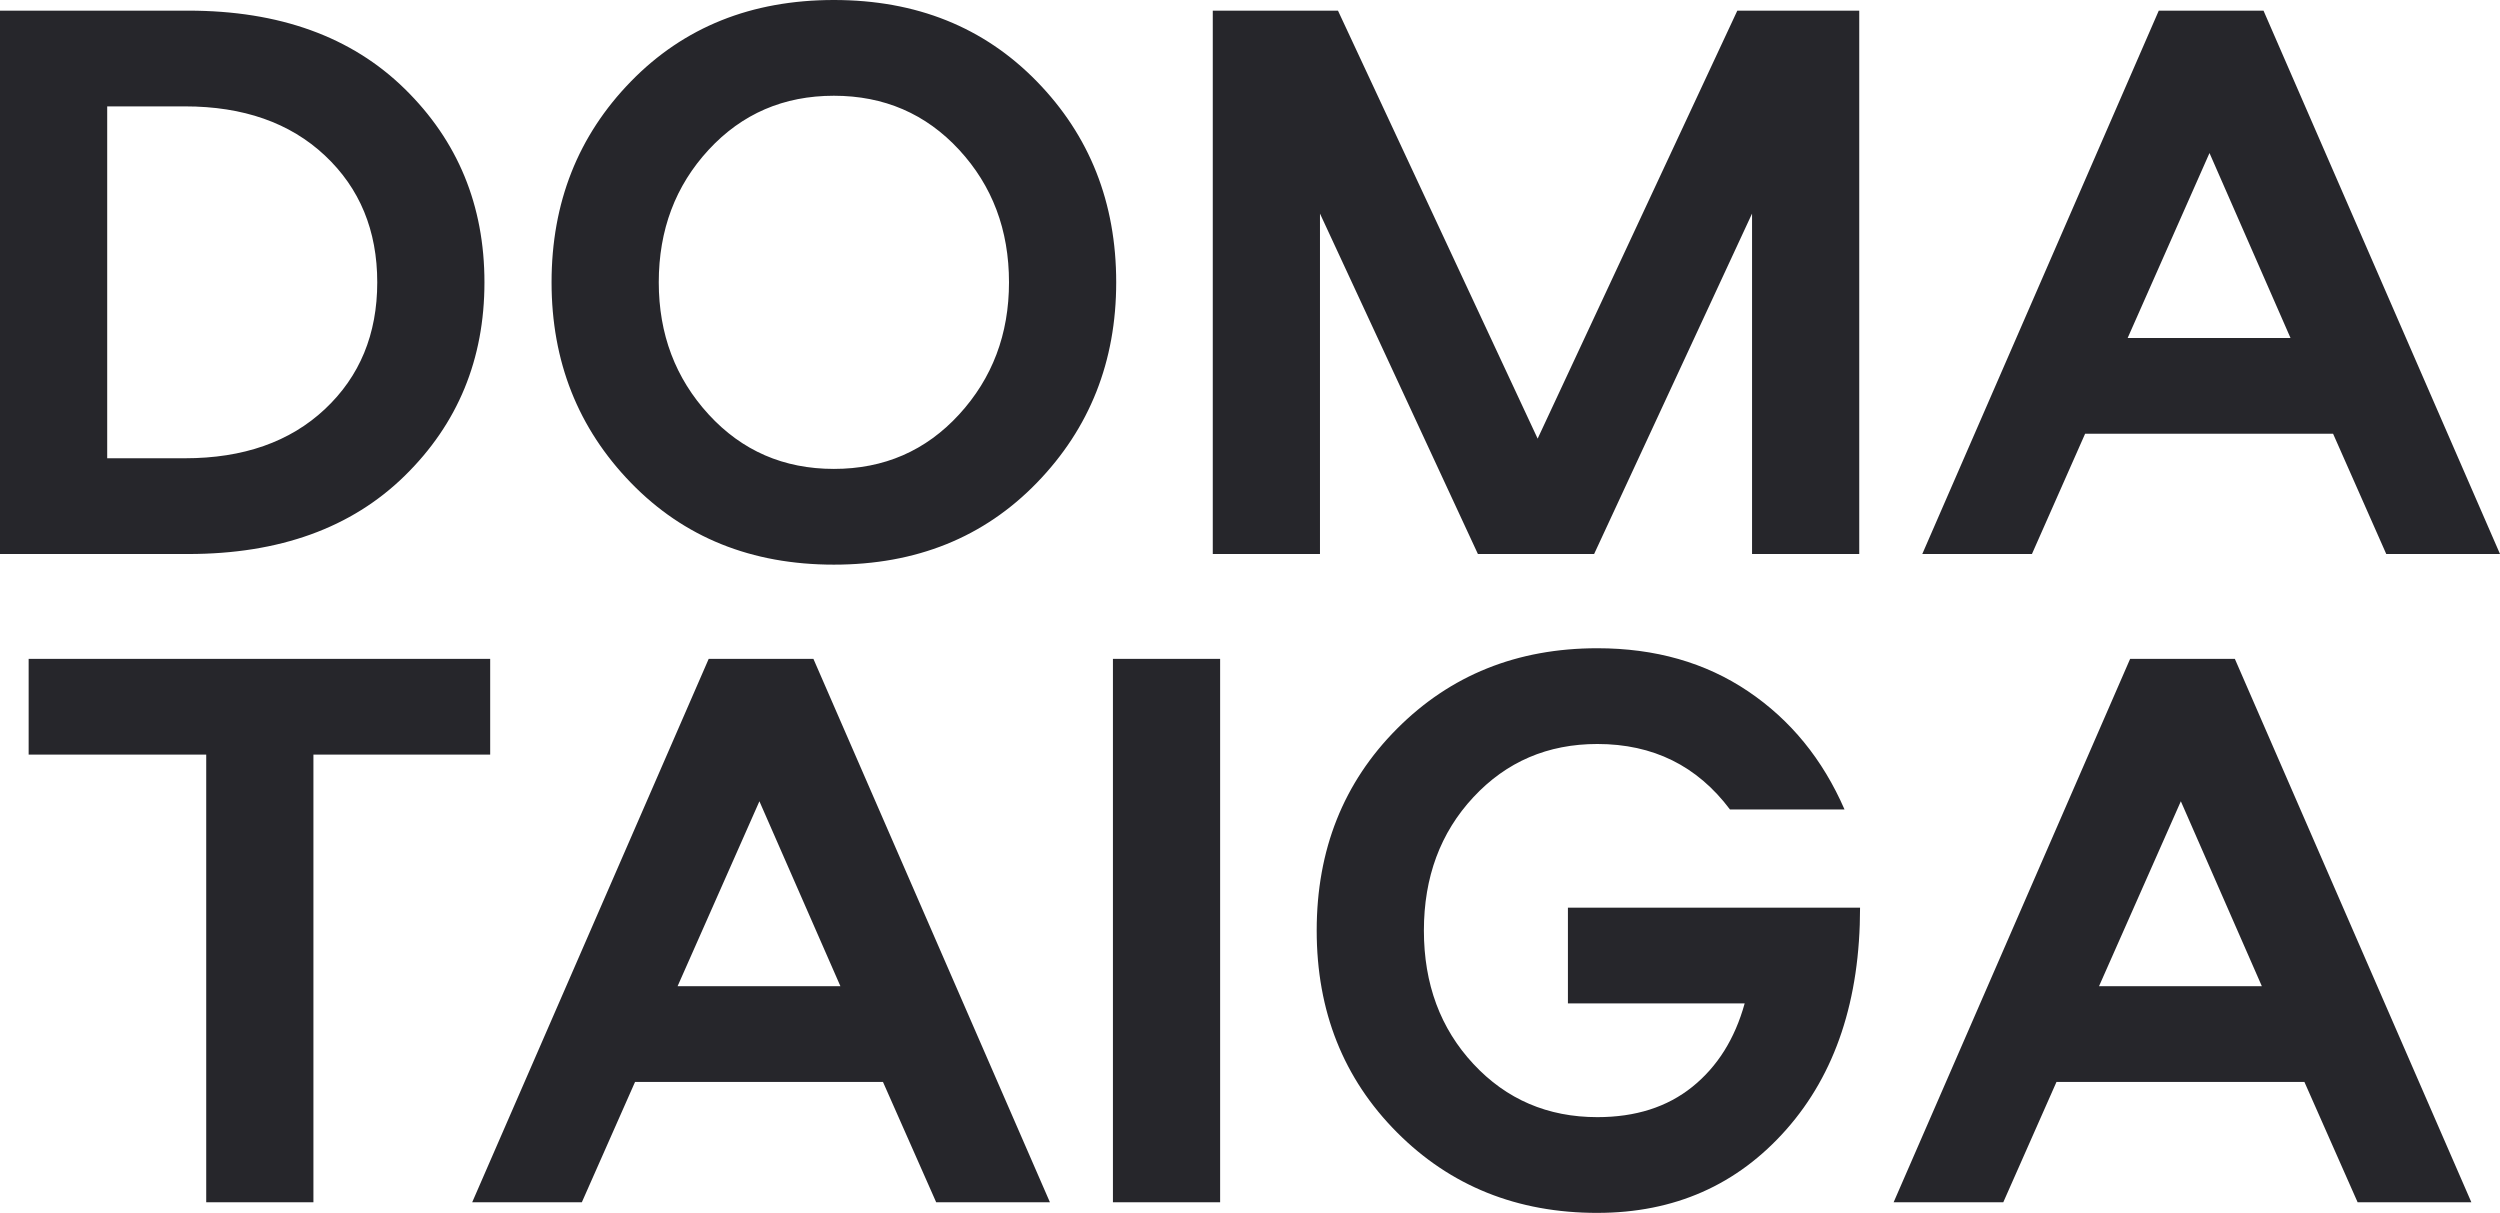 <?xml version="1.0" encoding="UTF-8"?> <!-- Creator: CorelDRAW 2020 (64-Bit) --> <svg xmlns="http://www.w3.org/2000/svg" xmlns:xlink="http://www.w3.org/1999/xlink" xmlns:xodm="http://www.corel.com/coreldraw/odm/2003" xml:space="preserve" width="148.91mm" height="72.245mm" style="shape-rendering:geometricPrecision; text-rendering:geometricPrecision; image-rendering:optimizeQuality; fill-rule:evenodd; clip-rule:evenodd" viewBox="0 0 4017.31 1949.02"> <defs> <style type="text/css"> <![CDATA[ .fil0 {fill:#26262B;fill-rule:nonzero} ]]> </style> </defs> <g id="Слой_x0020_1">  <path class="fil0" d="M-0 17.09l302.45 0c146.4,0 262.34,41.86 347.82,125.58 85.47,83.72 128.21,187.39 128.21,311 0,123.61 -42.74,227.27 -128.21,311 -85.47,83.72 -201.41,125.58 -347.82,125.58l-302.45 0 0 -873.16zm172.26 719.3l124.92 0c93.8,0 168.76,-26.3 224.87,-78.9 56.11,-52.6 84.16,-120.54 84.16,-203.83 0,-83.28 -28.05,-151.22 -84.16,-203.82 -56.11,-52.6 -131.06,-78.9 -224.87,-78.9l-124.92 0 0 565.45zm1493.84 39.45c-85.04,87.67 -193.74,131.5 -326.12,131.5 -132.38,0 -241.08,-43.83 -326.12,-131.5 -85.04,-87.67 -127.55,-195.06 -127.55,-322.18 0,-127.99 42.52,-235.6 127.55,-322.83 85.04,-87.23 193.74,-130.84 326.12,-130.84 132.38,0 241.08,43.61 326.12,130.84 85.04,87.23 127.55,194.84 127.55,322.83 0,127.12 -42.52,234.51 -127.55,322.18zm-527.31 -109.8c53.48,58.3 120.54,87.45 201.19,87.45 80.65,0 147.72,-29.15 201.19,-87.45 53.48,-58.3 80.21,-129.09 80.21,-212.37 0,-84.16 -26.74,-155.17 -80.21,-213.03 -53.48,-57.86 -120.54,-86.79 -201.19,-86.79 -80.65,0 -147.72,28.93 -201.19,86.79 -53.48,57.86 -80.21,128.87 -80.21,213.03 0,83.28 26.74,154.07 80.21,212.37zm1011.23 -648.95l320.86 687.74 320.86 -687.74 195.93 0 0 873.16 -172.27 0 0 -547.04 -253.79 547.04 -186.73 0 -253.79 -547.04 0 547.04 -172.26 0 0 -873.16 201.19 0zm1487.26 0l380.04 873.16 -182.78 0 -85.47 -193.3 -398.44 0 -85.47 193.3 -176.21 0 380.03 -873.16 168.32 0zm-86.79 228.81l-131.5 297.19 261.68 0 -130.18 -297.19z"></path> <path class="fil0" d="M46.03 1058.77l741.66 0 0 153.86 -284.04 0 0 719.3 -172.27 0 0 -719.3 -285.35 0 0 -153.86zm1261.08 0l380.04 873.16 -182.78 0 -85.47 -193.3 -398.44 0 -85.47 193.3 -176.21 0 380.03 -873.16 168.32 0zm-86.79 228.81l-131.5 297.19 261.68 0 -130.18 -297.19zm740.34 -228.81l0 873.16 -172.26 0 0 -873.16 172.26 0zm606.21 890.25c-128.87,0 -236.26,-43.18 -322.17,-129.53 -85.91,-86.35 -128.87,-194.4 -128.87,-324.15 0,-129.75 42.95,-237.79 128.87,-324.14 85.91,-86.35 193.3,-129.53 322.17,-129.53 92.93,0 173.58,23.01 241.96,69.04 68.38,46.02 120.1,109.36 155.17,190.02l-184.1 0c-52.6,-70.14 -123.61,-105.2 -213.03,-105.2 -79.78,0 -146.18,28.49 -199.22,85.47 -53.04,56.98 -79.56,128.43 -79.56,214.34 0,85.91 26.52,157.36 79.56,214.34 53.04,56.98 119.45,85.47 199.22,85.47 61.37,0 112.21,-16.22 152.54,-48.66 40.33,-32.44 68.38,-77.15 84.16,-134.13l-284.04 0 0 -153.86 469.45 0c0,148.16 -39.45,266.94 -118.35,356.36 -78.9,89.42 -180.15,134.13 -303.76,134.13zm1024.38 -890.25l380.04 873.16 -182.78 0 -85.47 -193.3 -398.44 0 -85.47 193.3 -176.21 0 380.03 -873.16 168.32 0zm-86.79 228.81l-131.5 297.19 261.68 0 -130.18 -297.19z"></path> </g> </svg> 